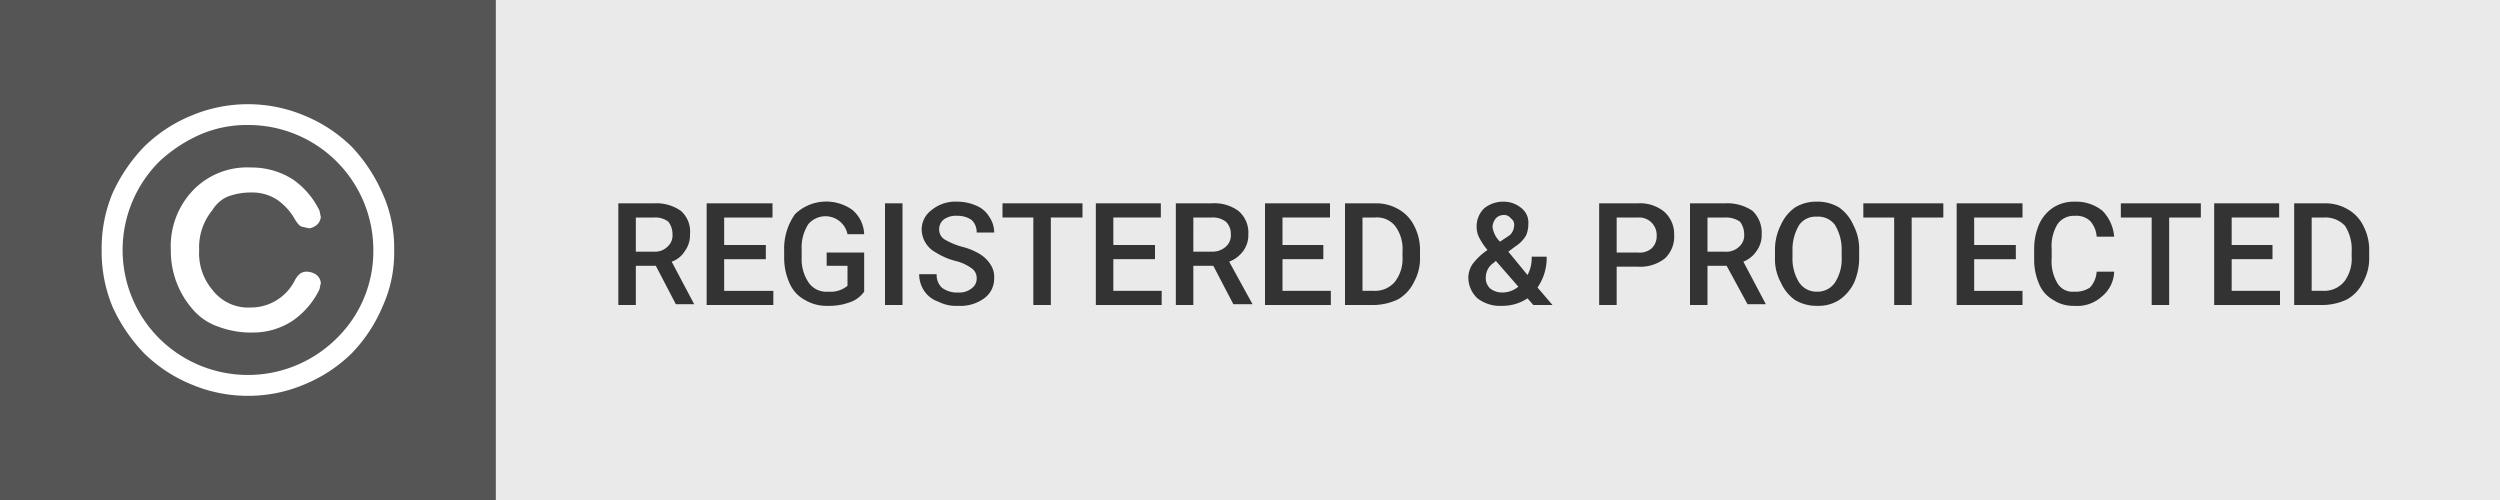 <svg id="Layer_1" data-name="Layer 1" xmlns="http://www.w3.org/2000/svg" width="300" height="60" viewBox="0 0 300 60"><rect x="0" y="0" width="300" height="60" fill="#808080" stroke="none"/><title>white-version</title><rect x="0.1" width="299.9" height="60" fill="#eaeaea"/><rect width="59.5" height="60" fill="#555"/><path d="M78.7,31.9H76.3v4.7H74.2V24.4h4.3a5.1,5.1,0,0,1,3.2.9,3.3,3.3,0,0,1,1.1,2.8,3.2,3.2,0,0,1-.6,2,3,3,0,0,1-1.6,1.3l2.7,5.1H81.1Zm-2.4-1.7h2.2a2.1,2.1,0,0,0,1.6-.6,1.8,1.8,0,0,0,.6-1.5,2.5,2.5,0,0,0-.5-1.5,2.6,2.6,0,0,0-1.7-.5H76.3Z" fill="#333"/><path d="M91.9,31.1h-5v3.8h5.9v1.7h-8V24.4h7.9v1.7H86.9v3.3h5Z" fill="#333"/><path d="M103.7,35a3.5,3.5,0,0,1-1.8,1.3,7.1,7.1,0,0,1-2.6.4,5,5,0,0,1-2.7-.7,4.1,4.1,0,0,1-1.8-1.9,7.4,7.4,0,0,1-.7-3.1v-.9a7.2,7.2,0,0,1,1.3-4.4,5.4,5.4,0,0,1,6.9-.5,4,4,0,0,1,1.4,2.9h-2A2.7,2.7,0,0,0,97,26.9a5.1,5.1,0,0,0-.8,3v1a5,5,0,0,0,.9,3.1,2.6,2.6,0,0,0,2.3,1,3.2,3.2,0,0,0,2.3-.7V31.9H99.2V30.3h4.5Z" fill="#333"/><path d="M108.3,36.6h-2.1V24.4h2.1Z" fill="#333"/><path d="M117.2,33.4a1.4,1.4,0,0,0-.6-1.2,5.4,5.4,0,0,0-2-.9,8.3,8.3,0,0,1-2.3-1,3.2,3.2,0,0,1-1.7-2.7,2.9,2.9,0,0,1,1.2-2.4,4.5,4.5,0,0,1,3.1-1,5.6,5.6,0,0,1,2.3.5,3.2,3.2,0,0,1,1.5,1.3,3.3,3.3,0,0,1,.6,1.9h-2.1a2,2,0,0,0-.6-1.5,2.9,2.9,0,0,0-1.7-.5,2.5,2.5,0,0,0-1.6.4,1.5,1.5,0,0,0-.6,1.3,1.4,1.4,0,0,0,.6,1.1,8.7,8.7,0,0,0,2.1.9,7.7,7.7,0,0,1,2.2.9,4,4,0,0,1,1.3,1.3,2.7,2.7,0,0,1,.4,1.6,2.9,2.9,0,0,1-1.2,2.4,4.8,4.8,0,0,1-3.1.9,4.7,4.7,0,0,1-2.4-.5,3.3,3.3,0,0,1-1.7-1.3,3.6,3.6,0,0,1-.6-2h2.1a2.1,2.1,0,0,0,.6,1.6,3,3,0,0,0,2,.6,2.3,2.3,0,0,0,1.6-.5A1.4,1.4,0,0,0,117.2,33.4Z" fill="#333"/><path d="M129.9,26.1h-3.8V36.6H124V26.1h-3.7V24.4h9.6Z" fill="#333"/><path d="M138.6,31.1h-5v3.8h5.8v1.7h-7.9V24.4h7.8v1.7h-5.7v3.3h5Z" fill="#333"/><path d="M145.6,31.9h-2.4v4.7h-2.1V24.4h4.3a4.9,4.9,0,0,1,3.2.9,3.4,3.4,0,0,1,1.2,2.8,3.2,3.2,0,0,1-.6,2,3.7,3.7,0,0,1-1.7,1.3l2.8,5.1H148Zm-2.4-1.7h2.2a2.4,2.4,0,0,0,1.7-.6,1.8,1.8,0,0,0,.6-1.5,2,2,0,0,0-.6-1.5,2.6,2.6,0,0,0-1.7-.5h-2.2Z" fill="#333"/><path d="M158.8,31.1h-4.9v3.8h5.8v1.7h-7.9V24.4h7.8v1.7h-5.7v3.3h4.9Z" fill="#333"/><path d="M161.4,36.6V24.4H165a5.3,5.3,0,0,1,2.8.7,4.6,4.6,0,0,1,1.9,2,6.2,6.2,0,0,1,.7,3.1v.6a5.8,5.8,0,0,1-.7,3,4.8,4.8,0,0,1-1.9,2.1,6.9,6.9,0,0,1-2.9.7Zm2.1-10.5v8.8h1.4a3.1,3.1,0,0,0,2.5-1.1,4.5,4.5,0,0,0,.9-3v-.6a4.6,4.6,0,0,0-.9-3.1,2.8,2.8,0,0,0-2.4-1Z" fill="#333"/><path d="M176.2,33.3a3,3,0,0,1,.5-1.6,7.5,7.5,0,0,1,1.8-1.7,7.7,7.7,0,0,1-1-1.5,2.7,2.7,0,0,1-.3-1.2,3,3,0,0,1,.9-2.3,3.6,3.6,0,0,1,2.3-.8,3.3,3.3,0,0,1,2.2.8,2.2,2.2,0,0,1,.8,1.9,3.2,3.2,0,0,1-.3,1.4,4,4,0,0,1-1.3,1.3l-.8.6,2.3,2.8a4.2,4.2,0,0,0,.5-2.2h1.8a6.2,6.2,0,0,1-1.1,3.7l1.8,2.1H184l-.7-.8a5.4,5.4,0,0,1-3.1.9,4.4,4.4,0,0,1-2.9-.9A3.4,3.4,0,0,1,176.2,33.3Zm4.1,1.8a3,3,0,0,0,1.9-.7l-2.7-3.1-.2.2a2.1,2.1,0,0,0-1,1.7,1.7,1.7,0,0,0,.5,1.4A2.3,2.3,0,0,0,180.3,35.1Zm-1.2-7.9A3,3,0,0,0,180,29l.9-.6.3-.2a1.7,1.7,0,0,0,.5-1.2.9.9,0,0,0-.4-.8,1,1,0,0,0-.9-.4,1.3,1.3,0,0,0-.9.4A1.8,1.8,0,0,0,179.1,27.2Z" fill="#333"/><path d="M194,32v4.6h-2.1V24.4h4.6a4.6,4.6,0,0,1,3.2,1,3.6,3.6,0,0,1,1.2,2.8,3.6,3.6,0,0,1-1.1,2.8,4.8,4.8,0,0,1-3.3,1Zm0-1.7h2.5a2.2,2.2,0,0,0,1.7-.5,2,2,0,0,0,.6-1.5,2.1,2.1,0,0,0-2.2-2.2H194Z" fill="#333"/><path d="M207.2,31.9h-2.3v4.7h-2.1V24.4H207a5.4,5.4,0,0,1,3.3.9,3.6,3.6,0,0,1,1.1,2.8,3.2,3.2,0,0,1-.6,2,3.4,3.4,0,0,1-1.6,1.3l2.7,5.1h-2.2Zm-2.3-1.7H207a2.2,2.2,0,0,0,1.7-.6,1.8,1.8,0,0,0,.6-1.5,2.5,2.5,0,0,0-.5-1.5,2.9,2.9,0,0,0-1.7-.5h-2.2Z" fill="#333"/><path d="M223.1,30.8a7.5,7.5,0,0,1-.6,3.1,5.3,5.3,0,0,1-1.8,2.1,4.6,4.6,0,0,1-2.6.7,5,5,0,0,1-2.7-.7,5.1,5.1,0,0,1-1.7-2.1,5.8,5.8,0,0,1-.7-3v-.7a6.6,6.6,0,0,1,.7-3.2,5.1,5.1,0,0,1,1.7-2.1,4.8,4.8,0,0,1,2.6-.7,5,5,0,0,1,2.7.7,5.1,5.1,0,0,1,1.7,2.1,6.2,6.2,0,0,1,.7,3.1Zm-2.1-.7a5.7,5.7,0,0,0-.8-3.1,2.5,2.5,0,0,0-2.2-1,2.4,2.4,0,0,0-2.1,1,5.7,5.7,0,0,0-.8,3.1v.7a5.4,5.4,0,0,0,.8,3.1,2.5,2.5,0,0,0,2.2,1.1,2.5,2.5,0,0,0,2.1-1.1,5.2,5.2,0,0,0,.8-3.1Z" fill="#333"/><path d="M233.2,26.1h-3.8V36.6h-2.1V26.1h-3.7V24.4h9.6Z" fill="#333"/><path d="M241.9,31.1h-5v3.8h5.8v1.7h-7.9V24.4h7.9v1.7h-5.8v3.3h5Z" fill="#333"/><path d="M253.7,32.6a4,4,0,0,1-1.5,3,4.4,4.4,0,0,1-3.3,1.1,4.3,4.3,0,0,1-2.5-.7,3.9,3.9,0,0,1-1.7-1.9,7.3,7.3,0,0,1-.6-3V30a7.5,7.5,0,0,1,.6-3.1,4.7,4.7,0,0,1,1.7-2,4.6,4.6,0,0,1,2.6-.7,5,5,0,0,1,3.3,1.1,5,5,0,0,1,1.4,3.1h-2.1a3.1,3.1,0,0,0-.8-1.9,2.4,2.4,0,0,0-1.8-.6,2.4,2.4,0,0,0-2.1,1,5.1,5.1,0,0,0-.7,3V31a5.1,5.1,0,0,0,.7,3,2.1,2.1,0,0,0,2,1,3.1,3.1,0,0,0,1.9-.5,3.1,3.1,0,0,0,.8-1.9Z" fill="#333"/><path d="M264.1,26.1h-3.8V36.6h-2.1V26.1h-3.7V24.4h9.6Z" fill="#333"/><path d="M272.7,31.1h-4.9v3.8h5.8v1.7h-7.9V24.4h7.8v1.7h-5.7v3.3h4.9Z" fill="#333"/><path d="M275.3,36.6V24.4h3.6a5.3,5.3,0,0,1,2.8.7,4.6,4.6,0,0,1,1.9,2,6.2,6.2,0,0,1,.7,3.1v.6a5.8,5.8,0,0,1-.7,3,4.8,4.8,0,0,1-1.9,2.1,6.9,6.9,0,0,1-2.9.7Zm2.1-10.5v8.8h1.4a3.1,3.1,0,0,0,2.5-1.1,4.5,4.5,0,0,0,.9-3v-.6a5.2,5.2,0,0,0-.8-3.1,3.2,3.2,0,0,0-2.5-1Z" fill="#333"/><path d="M29.8,47.5a17.4,17.4,0,0,1-6.9-1.4,17.6,17.6,0,0,1-5.6-3.7,19.8,19.8,0,0,1-3.8-5.6A17.2,17.2,0,0,1,12.2,30a17.2,17.2,0,0,1,1.3-6.8,19.8,19.8,0,0,1,3.8-5.6,17.6,17.6,0,0,1,5.6-3.7,17.5,17.5,0,0,1,13.7,0,17.6,17.6,0,0,1,5.6,3.7,19.5,19.5,0,0,1,3.7,5.6A15.9,15.9,0,0,1,47.3,30a15.6,15.6,0,0,1-1.4,6.8,18.2,18.2,0,0,1-3.7,5.6,17.6,17.6,0,0,1-5.6,3.7A17.2,17.2,0,0,1,29.8,47.5Zm0-32.5a14.1,14.1,0,0,0-5.9,1.2,17.5,17.5,0,0,0-4.8,3.2,15,15,0,0,0,0,21.2,15.1,15.1,0,0,0,21.3,0A14.6,14.6,0,0,0,44.8,30a15,15,0,0,0-15-15Zm8.5,19.8a9.7,9.7,0,0,1-3.2,3.7,8.6,8.6,0,0,1-4.6,1.4,11.1,11.1,0,0,1-4.3-.7,6.9,6.9,0,0,1-3-2A10.6,10.6,0,0,1,20.5,30a9.7,9.7,0,0,1,2.7-7.2,9,9,0,0,1,6.9-2.7,9.2,9.2,0,0,1,5,1.4,9.7,9.7,0,0,1,3.2,3.7c.1.2.1.5.2.8a1.4,1.4,0,0,1-.5,1,1.8,1.8,0,0,1-.9.4l-.9-.2c-.3-.1-.6-.5-1-1.2a7.1,7.1,0,0,0-1.9-2,5.4,5.4,0,0,0-3.1-.9,7.9,7.9,0,0,0-2.9.5,4,4,0,0,0-1.8,1.6A7,7,0,0,0,23.9,30a6.8,6.8,0,0,0,1.6,4.8,5.4,5.4,0,0,0,4.6,2.1,5.9,5.9,0,0,0,5.3-3.3c.4-.7.8-1,1.4-1A2.1,2.1,0,0,1,38,33a1.4,1.4,0,0,1,.5,1C38.4,34.3,38.4,34.6,38.3,34.8Z" fill="#fff"/></svg>